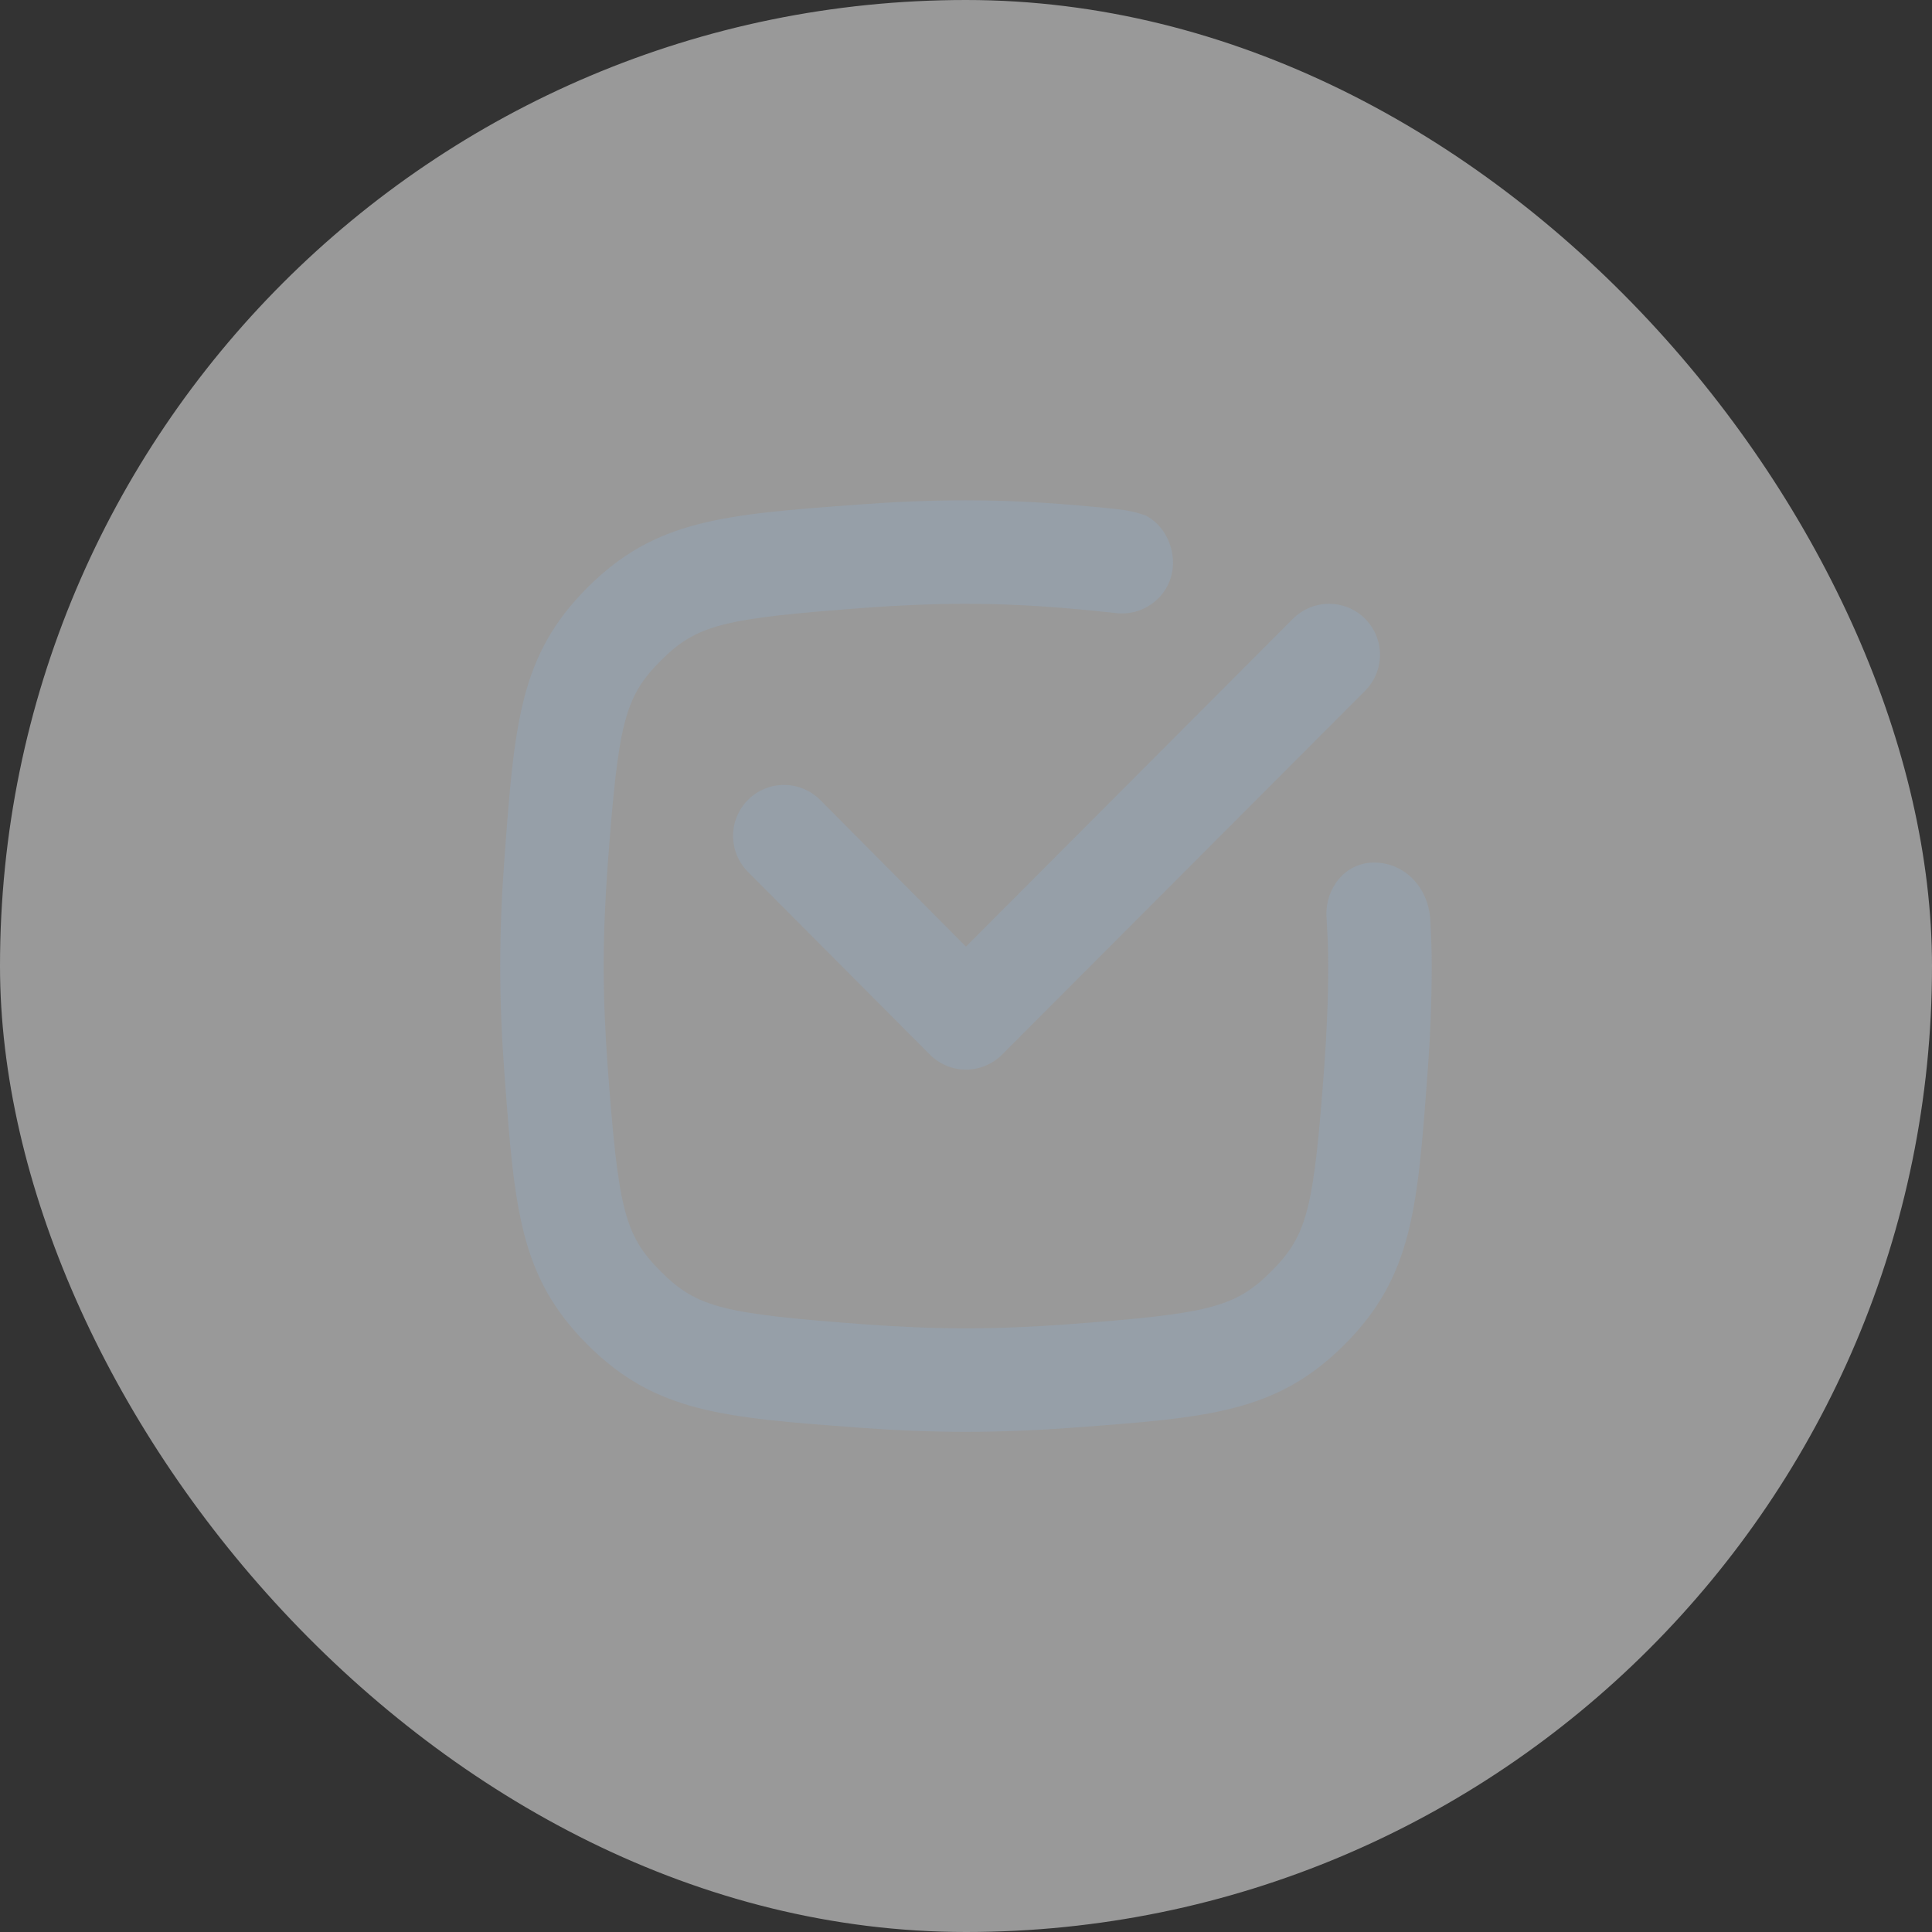 <?xml version="1.0" encoding="UTF-8"?> <svg xmlns="http://www.w3.org/2000/svg" width="32" height="32" viewBox="0 0 32 32" fill="none"><rect x="0" y="0" width="32" height="32" fill="#333333" stroke="none"/><rect width="32" height="32" rx="16" fill="white" fill-opacity="0.5"></rect><path d="M22.61 11.442C22.774 11.277 22.857 11.061 22.857 10.845C22.857 10.629 22.774 10.413 22.61 10.248C22.445 10.084 22.229 10.001 22.013 10.001C21.797 10.001 21.581 10.084 21.416 10.248L15.999 15.679L13.583 13.248C13.418 13.084 13.202 13.001 12.986 13.001C12.77 13.001 12.554 13.084 12.389 13.248C12.225 13.413 12.142 13.629 12.142 13.845C12.142 14.061 12.225 14.277 12.389 14.442L15.403 17.469C15.568 17.633 15.784 17.716 15.999 17.716C16.215 17.716 16.431 17.633 16.596 17.469L22.61 11.442Z" fill="#969FA8"></path><path d="M19.18 9.915L19.196 9.899L19.202 9.893C19.353 9.734 19.424 9.537 19.428 9.341C19.435 9.015 19.269 8.691 18.974 8.537C18.794 8.478 18.686 8.453 18.468 8.429C17.643 8.344 16.883 8.287 15.999 8.287C15.4 8.287 14.8 8.313 14.219 8.357C11.977 8.523 10.856 8.607 9.73 9.732C8.605 10.857 8.522 11.979 8.355 14.221C8.311 14.802 8.285 15.402 8.285 16.001C8.285 16.601 8.311 17.201 8.355 17.782C8.522 20.024 8.605 21.145 9.73 22.271C10.856 23.396 11.977 23.479 14.219 23.646C14.8 23.689 15.4 23.716 15.999 23.716C16.599 23.716 17.199 23.689 17.78 23.646C20.022 23.479 21.143 23.396 22.269 22.271C23.394 21.145 23.477 20.024 23.644 17.782C23.688 17.201 23.714 16.601 23.714 16.001C23.714 15.665 23.706 15.581 23.691 15.248C23.667 14.722 23.285 14.287 22.758 14.287C22.269 14.287 21.954 14.725 21.97 15.164L21.972 15.198C21.99 15.549 21.999 15.65 21.999 16.001C21.999 16.552 21.975 17.108 21.935 17.655C21.759 20.012 21.662 20.453 21.056 21.058C20.451 21.664 20.01 21.761 17.653 21.937C17.107 21.977 16.55 22.001 15.999 22.001C15.449 22.001 14.892 21.977 14.346 21.937C11.989 21.761 11.548 21.664 10.943 21.058C10.337 20.453 10.24 20.012 10.064 17.655C10.024 17.108 9.999 16.552 9.999 16.001C9.999 15.451 10.024 14.894 10.064 14.348C10.24 11.991 10.337 11.55 10.943 10.944C11.548 10.339 11.989 10.242 14.346 10.066C14.892 10.025 15.449 10.001 15.999 10.001C16.88 10.001 17.642 10.063 18.468 10.153L18.497 10.156C18.753 10.181 18.996 10.095 19.18 9.915Z" fill="#969FA8"></path></svg> 